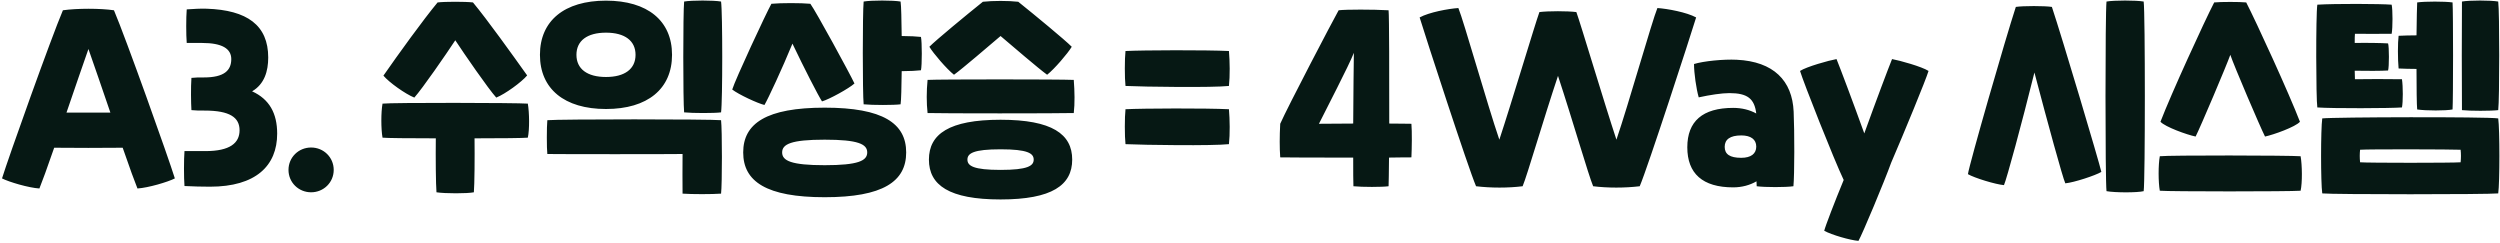 <svg width="804" height="78" viewBox="0 0 804 78" fill="none" xmlns="http://www.w3.org/2000/svg">
<path d="M56.232 57.376C54.216 50.824 40.392 12.088 36.648 3.304C32.184 2.656 24.84 2.656 20.232 3.304C16.488 12.088 2.664 50.824 0.648 57.376C2.88 58.528 9.216 60.4 12.672 60.616C13.392 58.888 15.264 53.776 17.424 47.512C23.688 47.584 33.048 47.584 39.456 47.512C41.616 53.776 43.488 58.888 44.208 60.616C47.664 60.4 54 58.528 56.232 57.376ZM21.384 36.208C24.048 28.36 26.784 20.512 28.44 15.76C30.096 20.512 32.832 28.36 35.496 36.208H21.384ZM81.075 29.368C85.035 27.064 86.259 22.888 86.259 18.496C86.259 8.128 79.491 3.232 66.459 2.8C64.371 2.728 62.355 2.872 60.051 3.016C59.835 5.68 59.835 11.224 60.051 13.816H65.019C71.355 13.816 74.379 15.616 74.379 19C74.379 22.672 72.075 24.904 65.595 24.904C63.939 24.904 62.787 24.904 61.563 25.048C61.347 28.144 61.419 33.04 61.563 35.416C62.859 35.56 64.083 35.56 65.811 35.56C73.947 35.56 77.043 37.792 77.043 41.896C77.043 46 73.947 48.592 66.099 48.592H59.331C59.115 51.328 59.115 57.088 59.331 59.824C61.707 59.968 65.379 60.04 67.539 60.04C82.227 60.04 89.139 53.344 89.139 42.976C89.139 36.424 86.619 31.888 81.075 29.368ZM100.051 61.84C104.083 61.84 107.323 58.672 107.323 54.64C107.323 50.608 104.083 47.44 100.051 47.44C96.019 47.44 92.779 50.608 92.779 54.64C92.779 58.672 96.019 61.84 100.051 61.84ZM133.244 31.384C135.836 28.504 143.54 17.344 146.42 12.952C149.3 17.344 157.004 28.504 159.596 31.384C162.476 30.232 167.732 26.416 169.532 24.256C164.708 17.488 156.716 6.328 152.108 0.784C149.66 0.496 143.18 0.496 140.732 0.784C136.124 6.328 128.06 17.488 123.308 24.328C125.108 26.488 130.364 30.232 133.244 31.384ZM169.748 33.328C166.148 33.04 125.972 32.968 123.02 33.328C122.516 36.064 122.516 41.464 123.02 44.272C124.244 44.416 131.66 44.488 140.156 44.488C140.084 50.608 140.156 59.32 140.372 61.84C143.18 62.272 150.236 62.272 152.396 61.84C152.612 59.32 152.684 50.608 152.612 44.488C161.036 44.488 168.308 44.416 169.748 44.272C170.324 41.68 170.252 36.208 169.748 33.328ZM220.015 36.136C222.823 36.424 229.807 36.424 231.895 36.136C232.399 32.536 232.399 4.096 231.895 0.496C229.447 0.064 222.463 0.064 220.015 0.496C219.655 4.096 219.655 32.608 220.015 36.136ZM216.127 17.632C216.127 6.688 208.279 0.208 194.887 0.208C181.495 0.208 173.647 6.688 173.647 17.632C173.647 28.576 181.495 35.056 194.887 35.056C208.279 35.056 216.127 28.576 216.127 17.632ZM204.391 17.632C204.391 22.168 200.935 24.76 194.887 24.76C188.839 24.76 185.383 22.168 185.383 17.632C185.383 13.096 188.839 10.504 194.887 10.504C200.935 10.504 204.391 13.096 204.391 17.632ZM219.511 62.272C222.535 62.488 229.015 62.488 231.895 62.272C232.255 59.32 232.255 41.68 231.895 38.656C228.295 38.296 179.695 38.296 176.023 38.656C175.807 40.744 175.807 47.8 176.023 49.528C179.263 49.6 216.199 49.6 219.511 49.528C219.511 52.264 219.439 60.112 219.511 62.272ZM296.179 11.872C294.955 11.728 292.507 11.584 289.987 11.584C289.915 6.328 289.843 1.864 289.627 0.496C287.179 0.064 280.195 0.064 277.747 0.496C277.387 4.096 277.387 30.016 277.747 33.544C280.555 33.832 287.539 33.832 289.627 33.544C289.843 32.248 289.915 27.928 289.987 22.888C292.507 22.888 294.955 22.744 296.179 22.6C296.539 21.088 296.539 13.456 296.179 11.872ZM254.851 14.032C258.595 21.88 263.059 30.592 264.355 32.608C266.659 31.96 273.067 28.432 274.795 26.848C273.283 23.608 262.411 3.664 260.611 1.216C257.659 0.928 251.107 0.928 248.083 1.216C246.427 4.168 236.491 25.48 235.483 28.792C237.499 30.376 243.691 33.256 245.851 33.76C247.003 31.816 251.539 22.096 254.851 14.032ZM265.219 34.624C246.499 34.624 239.011 39.664 239.011 49.024C239.011 58.384 246.499 63.424 265.219 63.424C283.939 63.424 291.427 58.384 291.427 49.024C291.427 39.664 283.939 34.624 265.219 34.624ZM265.219 53.128C254.419 53.128 251.539 51.688 251.539 49.024C251.539 46.36 254.419 44.92 265.219 44.92C276.019 44.92 278.899 46.36 278.899 49.024C278.899 51.688 276.019 53.128 265.219 53.128ZM321.78 11.584C325.524 14.752 333.876 21.952 336.756 24.04C339.06 22.24 343.38 17.2 344.676 15.04C342.372 12.736 332.94 4.96 327.468 0.568C324.3 0.208 319.26 0.208 316.092 0.568C310.62 4.96 301.188 12.736 298.884 15.04C300.18 17.2 304.5 22.24 306.804 24.04C309.684 21.952 318.036 14.752 321.78 11.584ZM298.308 36.352C301.98 36.496 340.86 36.496 345.324 36.352C345.684 33.328 345.612 29.368 345.324 25.696C340.86 25.48 301.98 25.48 298.308 25.696C297.948 29.296 297.948 33.184 298.308 36.352ZM321.78 64.144C338.34 64.144 344.82 59.536 344.82 51.328C344.82 43.12 338.34 38.512 321.78 38.512C305.22 38.512 298.74 43.12 298.74 51.328C298.74 59.536 305.22 64.144 321.78 64.144ZM321.78 54.64C313.068 54.64 311.124 53.344 311.124 51.328C311.124 49.312 313.068 48.016 321.78 48.016C330.492 48.016 332.436 49.312 332.436 51.328C332.436 53.344 330.492 54.64 321.78 54.64ZM361.961 16.408C361.673 18.856 361.673 25.192 361.961 27.64C368.009 27.928 389.969 28.216 395.225 27.64C395.585 24.472 395.513 19.72 395.225 16.408C387.953 16.048 367.577 16.12 361.961 16.408ZM361.961 35.128C361.673 37.576 361.673 43.912 361.961 46.36C368.009 46.648 389.969 46.936 395.225 46.36C395.585 43.192 395.513 38.44 395.225 35.128C387.953 34.768 367.577 34.84 361.961 35.128ZM453.909 39.808C452.685 39.808 450.021 39.736 446.781 39.736C446.781 24.328 446.781 5.32 446.565 3.304C441.453 3.016 432.957 3.016 430.509 3.304C428.709 6.472 414.021 34.552 411.717 39.808C411.501 43.984 411.501 47.44 411.717 50.608C413.589 50.68 424.749 50.68 435.189 50.68C435.189 55.072 435.189 58.528 435.261 59.896C438.069 60.184 444.549 60.184 446.565 59.896C446.637 59.032 446.637 55.576 446.709 50.68C450.381 50.608 453.045 50.608 453.909 50.608C454.053 47.656 454.125 42.328 453.909 39.808ZM424.173 39.808C426.333 35.416 433.821 21.088 435.405 16.984C435.333 20.152 435.261 30.16 435.189 39.736C430.437 39.736 426.117 39.808 424.173 39.808ZM456.556 5.608C458.356 11.512 472.18 54.064 474.7 59.896C479.452 60.472 485.068 60.472 489.676 59.896C491.188 56.296 496.3 38.584 501.052 24.4C505.732 38.584 510.844 56.296 512.356 59.896C516.964 60.472 522.58 60.472 527.332 59.896C529.852 54.064 543.676 11.512 545.476 5.608C542.452 3.952 536.26 2.8 533.02 2.584C531.292 6.76 523.732 33.544 519.844 44.92C515.956 33.184 508.396 7.84 506.956 3.88C504.076 3.52 497.956 3.52 495.076 3.88C493.636 7.84 486.076 33.184 482.188 44.92C478.3 33.544 470.74 6.76 469.012 2.584C465.772 2.8 459.58 3.952 456.556 5.608ZM576.837 35.92C576.405 25.912 570.357 19.792 558.549 19.216C554.229 19 547.893 19.648 544.797 20.584C544.797 23.536 545.517 28.576 546.309 31.312C549.909 30.52 553.725 29.944 556.173 29.944C562.005 29.944 564.237 31.744 564.813 36.496C562.725 35.344 560.205 34.696 557.397 34.696C547.533 34.696 542.637 39.016 542.637 47.368C542.637 55.792 547.533 60.256 557.397 60.256C560.205 60.256 562.797 59.536 564.885 58.312C564.885 58.96 564.957 59.464 564.957 59.896C567.621 60.256 574.317 60.256 576.765 59.896C577.125 56.224 577.125 42.184 576.837 35.92ZM559.989 50.752C556.317 50.752 554.661 49.6 554.661 47.224C554.661 44.848 556.389 43.552 559.989 43.552C563.085 43.552 564.813 44.848 564.813 47.152C564.813 49.456 563.085 50.752 559.989 50.752ZM620.219 22.816C618.131 21.448 610.931 19.432 608.483 19C607.259 22.024 603.371 32.32 599.555 42.904C595.739 32.32 591.851 22.024 590.627 19C588.179 19.432 580.979 21.448 578.891 22.816C579.971 26.416 589.763 51.256 592.931 57.88C590.051 64.864 587.027 72.712 586.667 74.224C589.043 75.52 594.947 77.248 597.683 77.464C598.907 75.376 606.035 58.312 608.195 52.336C612.443 42.472 619.355 25.696 620.219 22.816ZM677.453 61.48C680.261 61.984 687.317 61.984 689.405 61.48C689.909 57.952 689.909 4.096 689.405 0.496C686.957 0.064 679.901 0.064 677.453 0.496C677.021 4.096 677.021 57.952 677.453 61.48ZM644.477 59.536C645.341 57.592 650.165 39.88 654.269 23.32C658.517 39.448 663.341 57.088 664.205 58.96C667.085 58.672 673.853 56.44 675.797 55.288C675.077 52.048 663.197 12.16 659.885 2.224C657.581 1.864 650.597 1.864 648.293 2.224C644.981 12.304 633.317 52.84 632.885 56.008C634.973 57.232 641.812 59.32 644.477 59.536ZM706.111 43.912C707.623 40.96 716.047 21.088 717.271 17.632C718.423 21.088 726.919 40.96 728.431 43.912C731.167 43.336 738.223 40.816 739.663 39.16C736.279 30.304 725.551 6.904 722.383 0.784C720.295 0.568 714.175 0.568 712.087 0.784C708.919 6.904 698.191 30.304 694.807 39.16C696.319 40.816 703.303 43.336 706.111 43.912ZM694.591 61.336C697.543 61.624 736.279 61.624 739.879 61.336C740.455 58.744 740.383 53.128 739.879 50.248C736.279 49.96 697.543 49.888 694.591 50.248C694.087 52.984 694.087 58.528 694.591 61.336ZM803.429 35.416C803.861 31.96 803.861 3.664 803.429 0.496C800.981 0.064 794.213 0.064 791.765 0.496C791.693 3.664 791.693 31.96 791.765 35.416C794.357 35.704 801.125 35.704 803.429 35.416ZM777.149 22.168C777.149 28.36 777.221 33.832 777.365 35.2C780.173 35.632 786.653 35.632 788.741 35.2C788.957 31.744 788.957 3.808 788.741 0.784C786.293 0.424 779.813 0.424 777.365 0.784C777.293 1.864 777.221 6.112 777.149 11.368C775.061 11.368 772.973 11.44 771.389 11.512C771.101 13.744 771.101 19 771.389 22.024C772.973 22.096 775.061 22.168 777.149 22.168ZM772.469 34.552C772.829 32.824 772.829 27.784 772.469 25.48C768.221 25.408 760.589 25.408 757.349 25.48C757.349 24.904 757.277 23.968 757.277 22.744C760.805 22.816 765.917 22.816 768.005 22.672C768.365 21.592 768.365 14.968 768.005 13.96C765.917 13.816 760.805 13.744 757.277 13.816C757.277 12.52 757.277 11.44 757.349 10.864C760.589 10.864 764.909 10.936 769.157 10.864C769.517 8.992 769.517 3.088 769.157 1.504C765.485 1.216 751.157 1.144 745.253 1.504C744.749 4.816 744.821 31.96 745.253 34.552C749.933 34.912 768.869 34.84 772.469 34.552ZM803.429 38.08C799.613 37.504 750.653 37.648 746.837 38.08C746.333 41.608 746.333 58.744 746.837 62.2C750.293 62.56 799.973 62.56 803.429 62.2C803.933 58.744 803.933 41.608 803.429 38.08ZM791.333 52.192C788.669 52.408 761.669 52.408 759.005 52.192C758.861 50.824 758.861 49.456 759.005 48.16C761.597 47.944 788.597 48.016 791.333 48.16C791.477 49.456 791.477 50.824 791.333 52.192Z" fill="#061814"/>
</svg>
